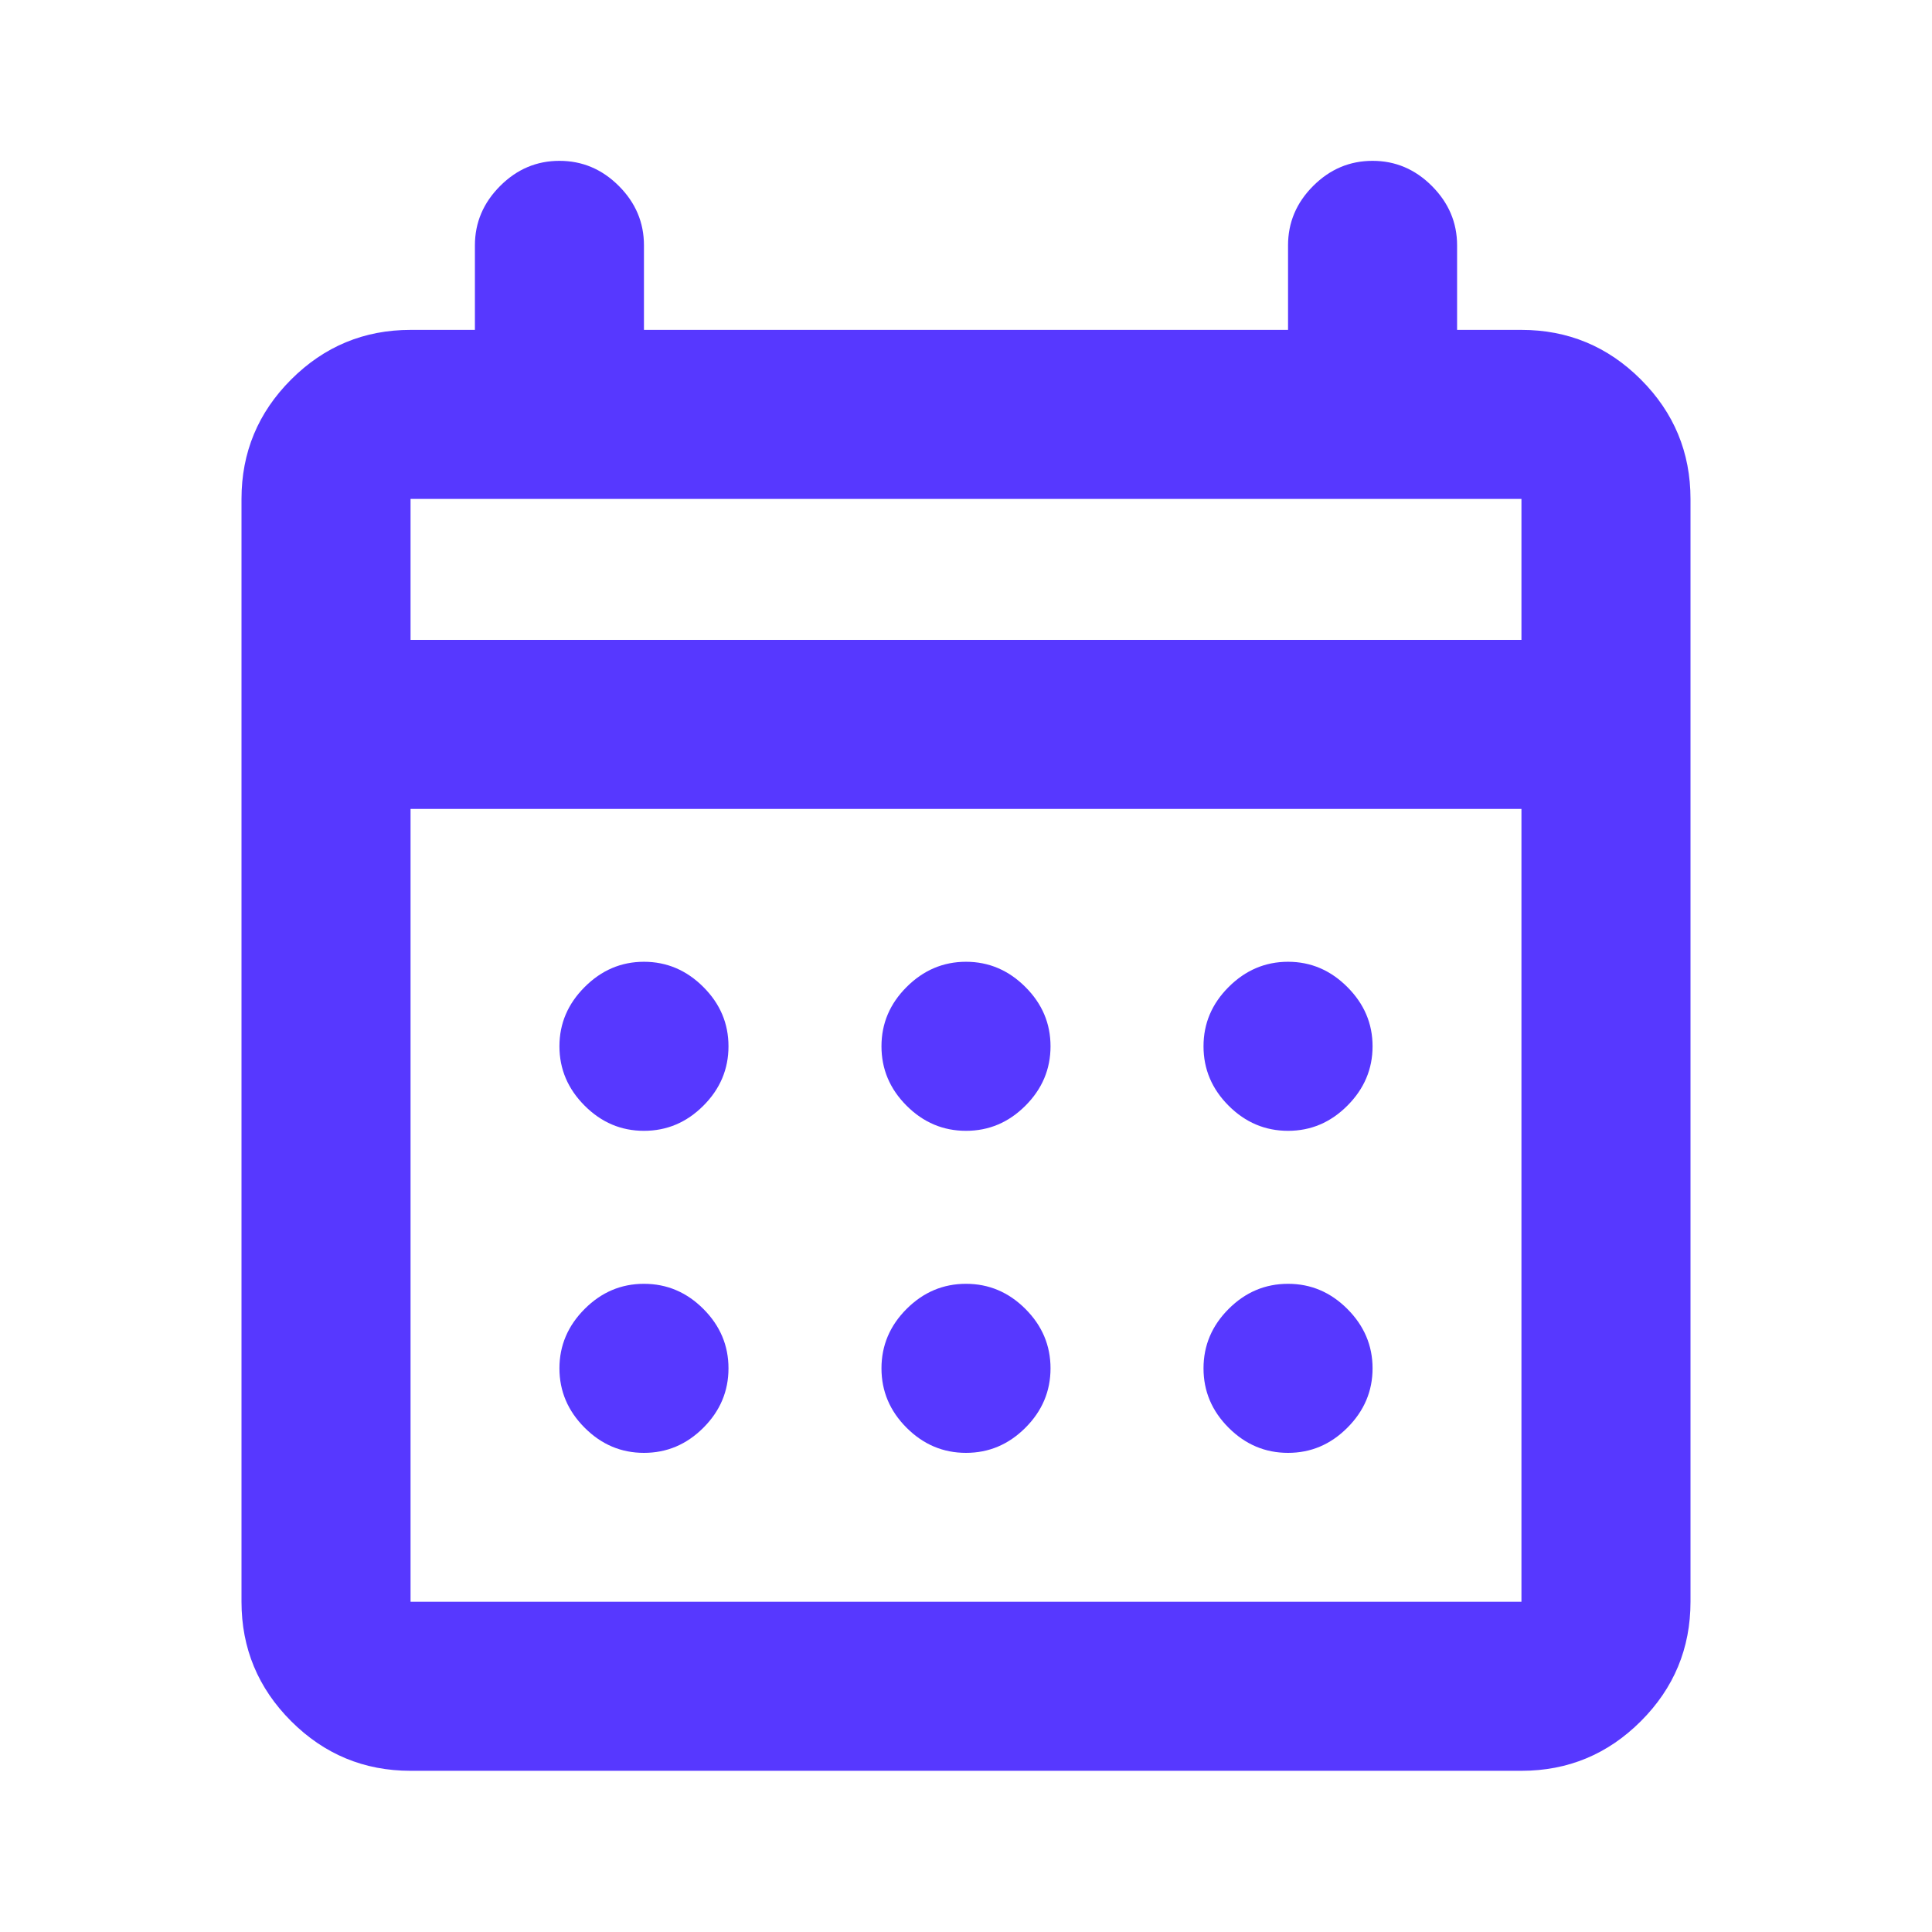 <svg width="16" height="16" viewBox="0 0 16 16" fill="none" xmlns="http://www.w3.org/2000/svg">
<g id="Action/calendar_month">
<mask id="mask0_6986_26734" style="mask-type:alpha" maskUnits="userSpaceOnUse" x="0" y="0" width="16" height="16">
<rect id="Bounding box" width="16" height="16" fill="#D9D9D9"/>
</mask>
<g mask="url(#mask0_6986_26734)">
<path id="calendar_month" d="M8 9.365C7.811 9.365 7.647 9.296 7.508 9.157C7.369 9.018 7.3 8.854 7.3 8.665C7.3 8.476 7.369 8.313 7.508 8.174C7.647 8.035 7.811 7.965 8 7.965C8.189 7.965 8.353 8.035 8.492 8.174C8.631 8.313 8.7 8.476 8.7 8.665C8.7 8.854 8.631 9.018 8.492 9.157C8.353 9.296 8.189 9.365 8 9.365ZM5.333 9.365C5.144 9.365 4.981 9.296 4.842 9.157C4.703 9.018 4.633 8.854 4.633 8.665C4.633 8.476 4.703 8.313 4.842 8.174C4.981 8.035 5.144 7.965 5.333 7.965C5.522 7.965 5.686 8.035 5.825 8.174C5.964 8.313 6.033 8.476 6.033 8.665C6.033 8.854 5.964 9.018 5.825 9.157C5.686 9.296 5.522 9.365 5.333 9.365ZM10.667 9.365C10.478 9.365 10.314 9.296 10.175 9.157C10.036 9.018 9.967 8.854 9.967 8.665C9.967 8.476 10.036 8.313 10.175 8.174C10.314 8.035 10.478 7.965 10.667 7.965C10.856 7.965 11.019 8.035 11.158 8.174C11.297 8.313 11.367 8.476 11.367 8.665C11.367 8.854 11.297 9.018 11.158 9.157C11.019 9.296 10.856 9.365 10.667 9.365ZM8 12.032C7.811 12.032 7.647 11.963 7.508 11.824C7.369 11.685 7.3 11.521 7.3 11.332C7.3 11.143 7.369 10.979 7.508 10.84C7.647 10.701 7.811 10.632 8 10.632C8.189 10.632 8.353 10.701 8.492 10.84C8.631 10.979 8.7 11.143 8.7 11.332C8.7 11.521 8.631 11.685 8.492 11.824C8.353 11.963 8.189 12.032 8 12.032ZM5.333 12.032C5.144 12.032 4.981 11.963 4.842 11.824C4.703 11.685 4.633 11.521 4.633 11.332C4.633 11.143 4.703 10.979 4.842 10.84C4.981 10.701 5.144 10.632 5.333 10.632C5.522 10.632 5.686 10.701 5.825 10.84C5.964 10.979 6.033 11.143 6.033 11.332C6.033 11.521 5.964 11.685 5.825 11.824C5.686 11.963 5.522 12.032 5.333 12.032ZM10.667 12.032C10.478 12.032 10.314 11.963 10.175 11.824C10.036 11.685 9.967 11.521 9.967 11.332C9.967 11.143 10.036 10.979 10.175 10.84C10.314 10.701 10.478 10.632 10.667 10.632C10.856 10.632 11.019 10.701 11.158 10.84C11.297 10.979 11.367 11.143 11.367 11.332C11.367 11.521 11.297 11.685 11.158 11.824C11.019 11.963 10.856 12.032 10.667 12.032ZM3.4 14.665C3.015 14.665 2.685 14.528 2.411 14.254C2.137 13.98 2 13.65 2 13.265V4.132C2 3.747 2.137 3.417 2.411 3.143C2.685 2.869 3.015 2.732 3.4 2.732H3.933V2.032C3.933 1.843 4.003 1.679 4.142 1.54C4.281 1.401 4.444 1.332 4.633 1.332C4.822 1.332 4.986 1.401 5.125 1.54C5.264 1.679 5.333 1.843 5.333 2.032V2.732H10.667V2.032C10.667 1.843 10.736 1.679 10.875 1.54C11.014 1.401 11.178 1.332 11.367 1.332C11.556 1.332 11.719 1.401 11.858 1.54C11.997 1.679 12.067 1.843 12.067 2.032V2.732H12.6C12.985 2.732 13.315 2.869 13.589 3.143C13.863 3.417 14 3.747 14 4.132V13.265C14 13.65 13.863 13.98 13.589 14.254C13.315 14.528 12.985 14.665 12.6 14.665H3.4ZM3.4 13.265H12.6V6.699H3.4V13.265ZM3.4 5.299H12.6V4.132H3.4V5.299Z" fill="#5738FF"/>
</g>
</g>
</svg>
